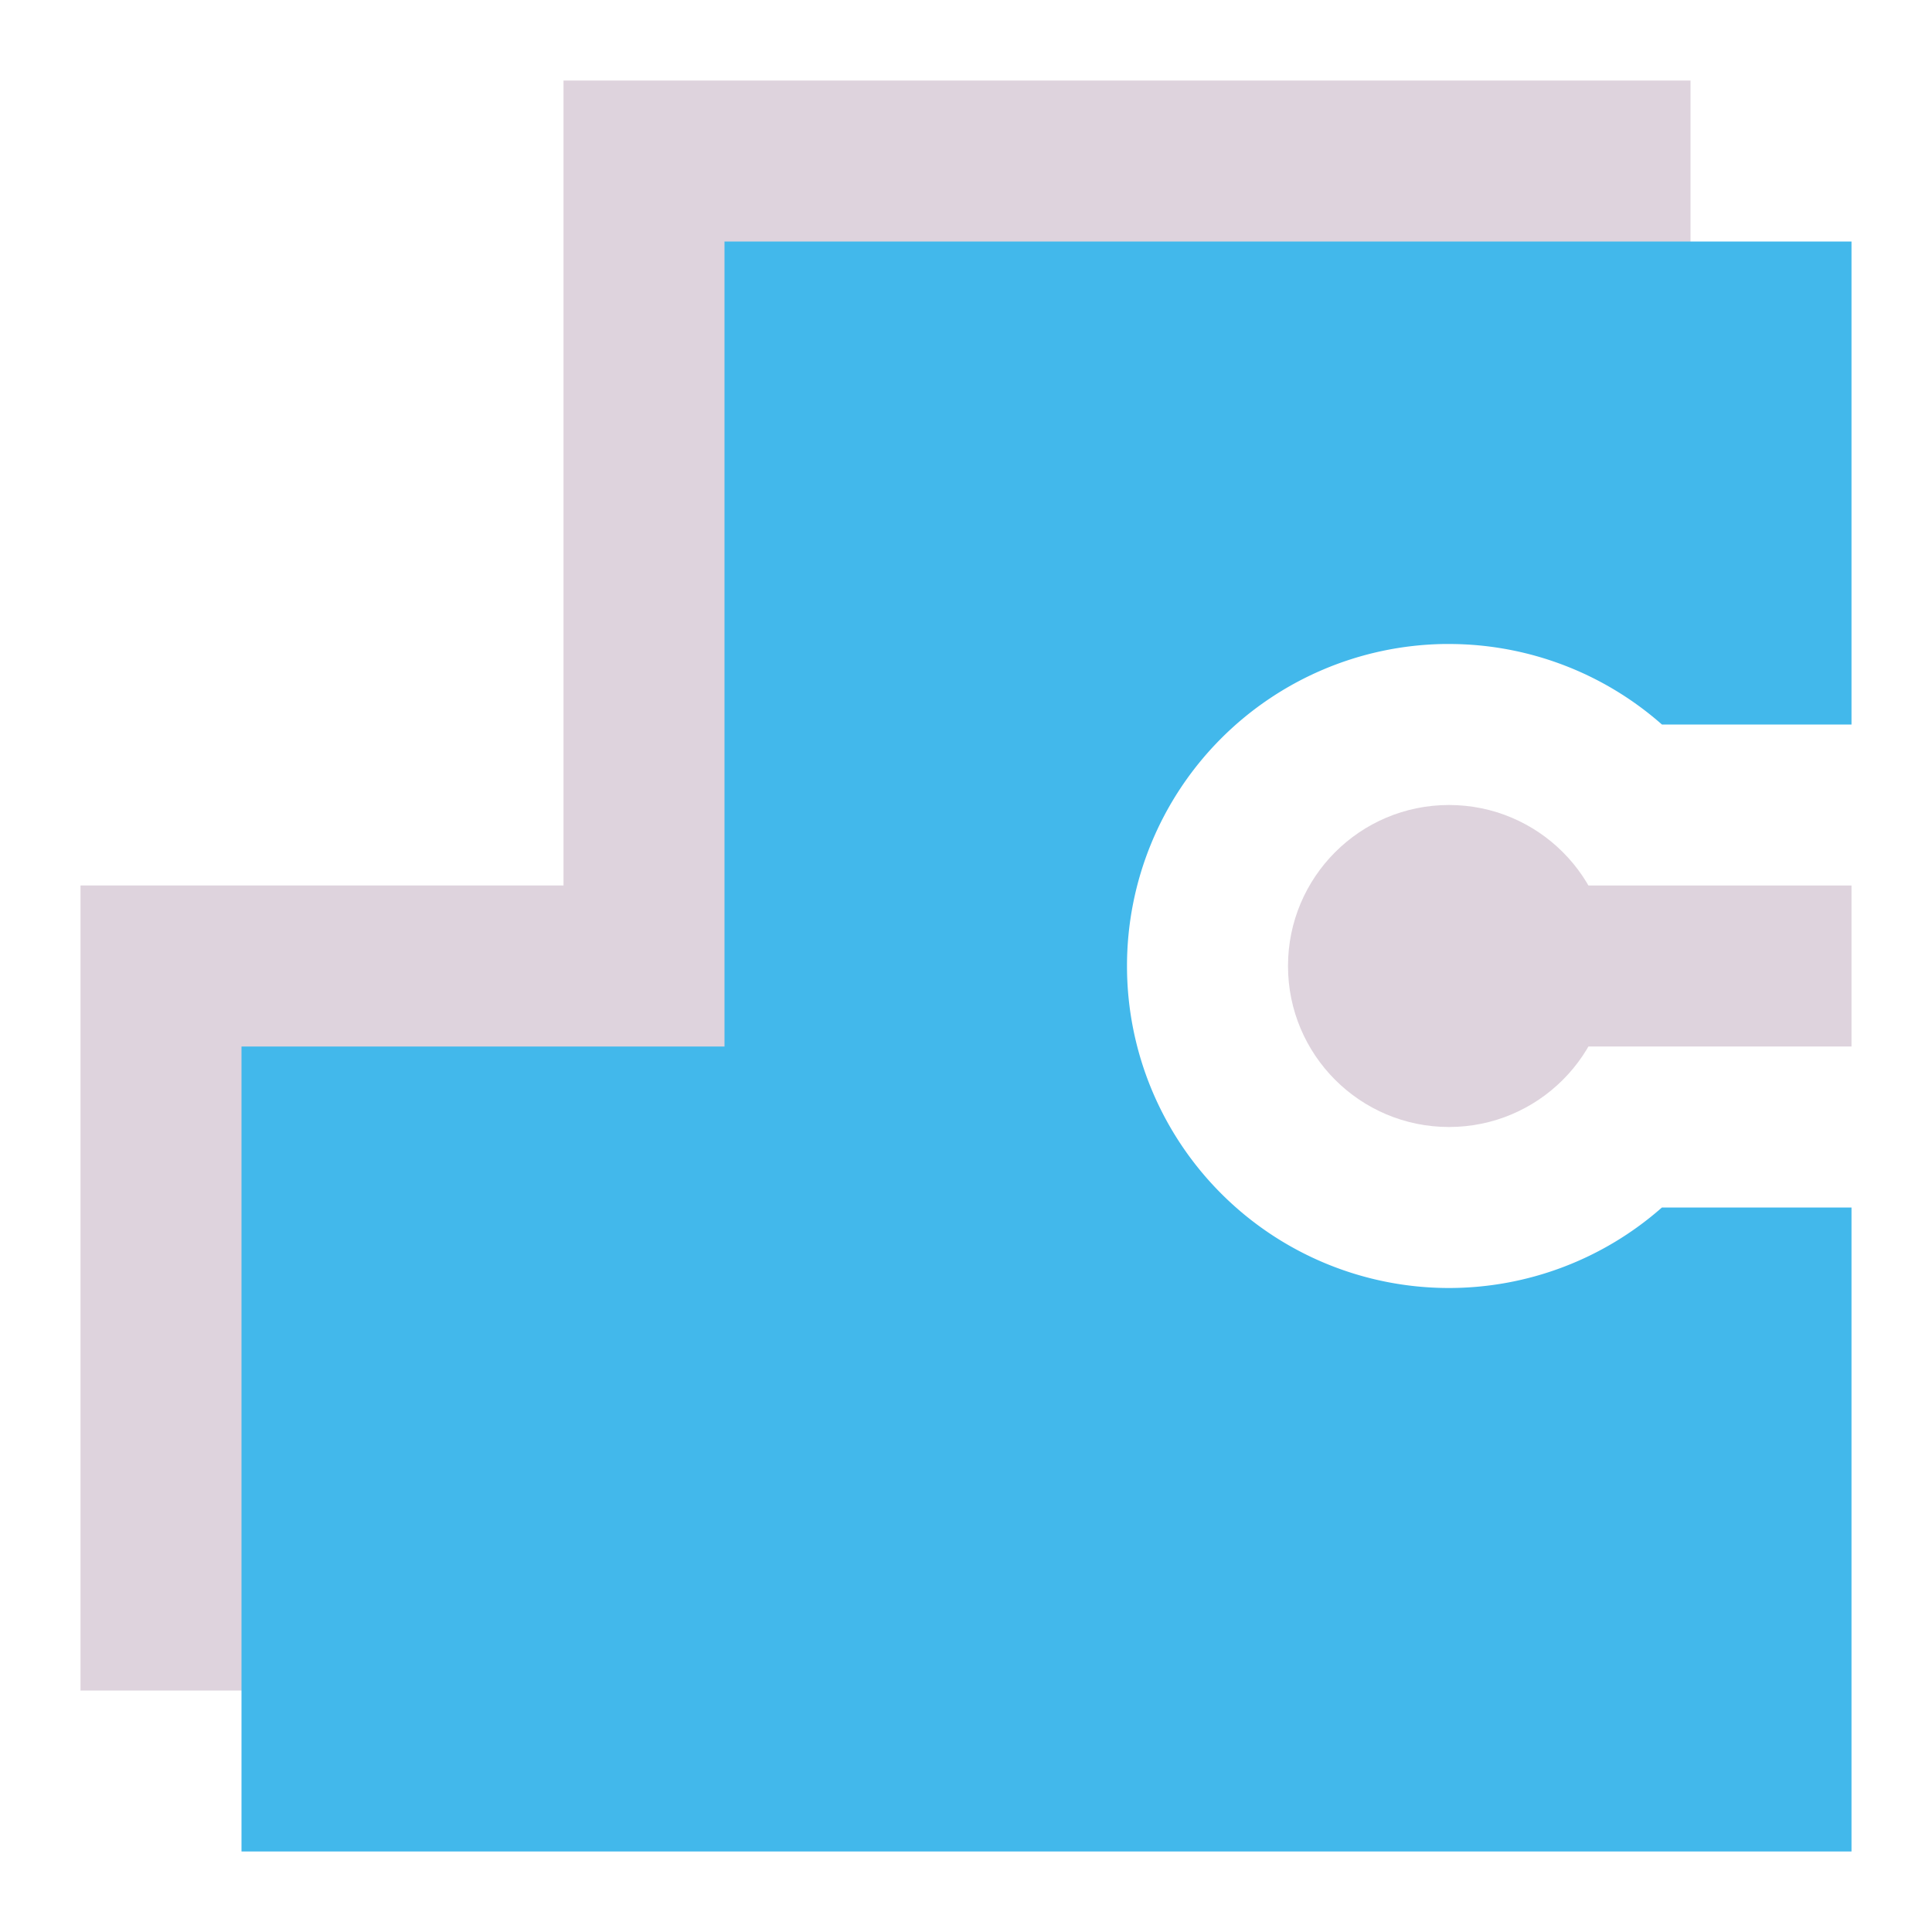 <?xml version="1.0" encoding="UTF-8" standalone="no"?>
<svg
   xmlns:dc="http://purl.org/dc/elements/1.1/"
   xmlns:cc="http://creativecommons.org/ns#"
   xmlns:rdf="http://www.w3.org/1999/02/22-rdf-syntax-ns#"
   xmlns:svg="http://www.w3.org/2000/svg"
   xmlns="http://www.w3.org/2000/svg"
   xmlns:sodipodi="http://sodipodi.sourceforge.net/DTD/sodipodi-0.dtd"
   xmlns:inkscape="http://www.inkscape.org/namespaces/inkscape"
   id="Слой_1"
   data-name="Слой 1"
   viewBox="0 0 24 24"
   version="1.1"
   sodipodi:docname="zone_duplicate.svg"
   inkscape:version="1.0.1 (c497b03c, 2020-09-10)">
  <sodipodi:namedview
     pagecolor="#ffffff"
     bordercolor="#666666"
     borderopacity="1"
     objecttolerance="10"
     gridtolerance="10"
     guidetolerance="10"
     inkscape:pageopacity="0"
     inkscape:pageshadow="2"
     inkscape:window-width="1280"
     inkscape:window-height="715"
     id="namedview30"
     showgrid="true"
     inkscape:zoom="23.146759"
     inkscape:cx="11.203911"
     inkscape:cy="13.072069"
     inkscape:window-x="0"
     inkscape:window-y="23"
     inkscape:window-maximized="0"
     inkscape:document-rotation="0"
     inkscape:current-layer="Слой_1">
    <inkscape:grid
       type="xygrid"
       id="grid_kicad"
       spacingx="0.5"
       spacingy="0.5"
       color="#9999ff"
       opacity="0.13"
       empspacing="2" />
  </sodipodi:namedview>
  <defs
     id="defs27754">
    <style
       id="style27752">.cls-1{fill:#8f8f8f;}.cls-2{fill:#42B8EB;}.cls-3{fill:none;stroke:#f2647e;stroke-linecap:round;stroke-linejoin:round;stroke-width:2px;}</style>
  </defs>
  <title
     id="title27756">zone_duplicate</title>
  <path
     id="polygon838"
     style="display:inline;fill:#DED3DD;fill-opacity:1;stroke:none"
     d="M 7,1 V 11 H 1 v 10 h 20 v -4.5 h -2.355 c -0.73,0.644 -1.671,1 -2.645,1 -2.209,0 -4,-5.291 -4,-7.5 -2.5e-4,-2.186 1.754,-3.967 3.939,-4 0.02,-1.528e-4 0.04,-1.528e-4 0.061,0 0.974,2.972e-4 1.914,0.356 2.645,1 H 21 V 1 Z"
     sodipodi:nodetypes="ccccccccccccccc" />
  <circle
     style="display:none;fill:#DED3DD;fill-opacity:1;stroke:none;stroke-width:1.002;stroke-linecap:round;stroke-linejoin:round"
     id="path867"
     cx="16"
     cy="10"
     r="2" />
  <rect
     style="display:none;fill:#DED3DD;fill-opacity:1;stroke:none;stroke-width:1.002;stroke-linecap:round;stroke-linejoin:round"
     id="rect869"
     width="5"
     height="2"
     x="16"
     y="9" />
  <path
     id="polygon838-7"
     style="fill:#42B8EB;stroke:none"
     d="M 9,3 V 13 H 3 V 23 H 23 V 15 H 20.645 A 4,4 0 0 1 18,16 a 4,4 0 0 1 -4,-4 4,4 0 0 1 3.939,-4 4,4 0 0 1 0.061,0 4,4 0 0 1 2.645,1 H 23 V 3 Z" />
  <circle
     style="display:inline;fill:#DED3DD;fill-opacity:1;stroke:none;stroke-width:1.002;stroke-linecap:round;stroke-linejoin:round"
     id="path867-3"
     cx="18"
     cy="12"
     r="2" />
  <rect
     style="display:inline;fill:#DED3DD;fill-opacity:1;stroke:none;stroke-width:1.002;stroke-linecap:round;stroke-linejoin:round"
     id="rect869-7"
     width="5"
     height="2"
     x="18"
     y="11" />
</svg>

